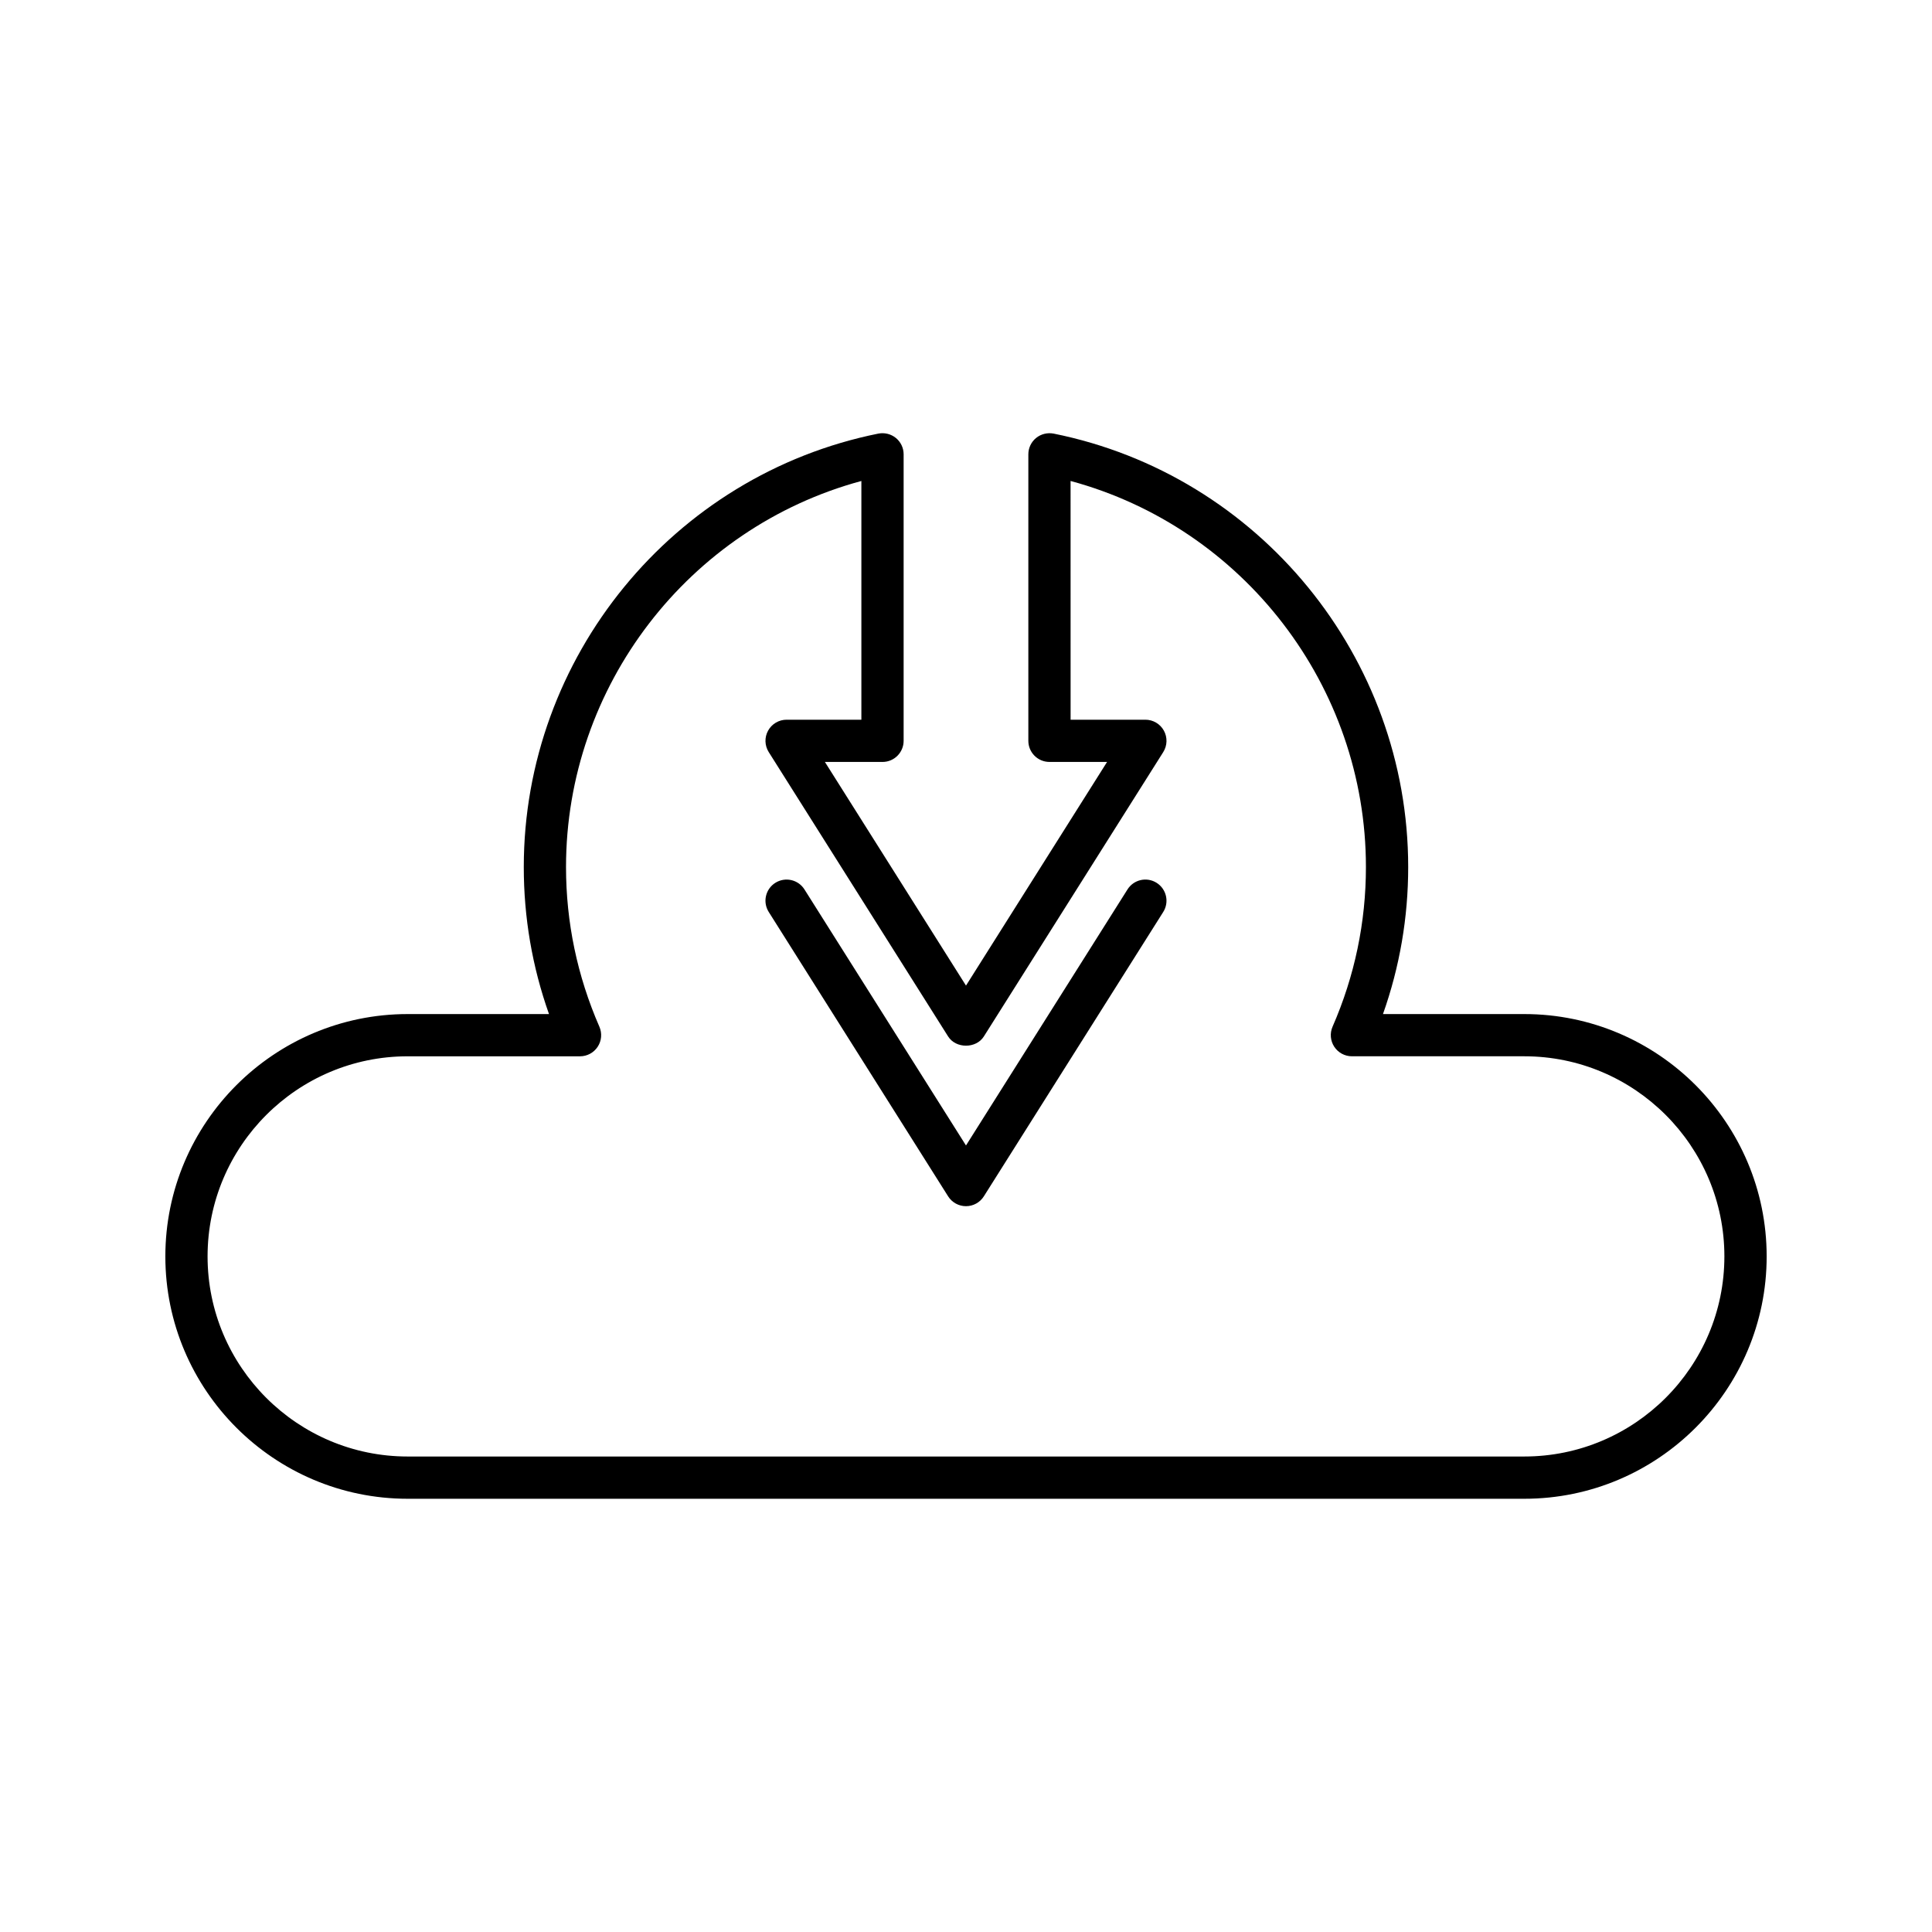 <?xml version="1.0" encoding="UTF-8"?>
<!-- Uploaded to: SVG Repo, www.svgrepo.com, Generator: SVG Repo Mixer Tools -->
<svg fill="#000000" width="800px" height="800px" version="1.1" viewBox="144 144 512 512" xmlns="http://www.w3.org/2000/svg">
 <g>
  <path d="m547.95 412.74h-37.449c4.438-12.523 6.684-25.59 6.684-38.961 0-55.602-39.516-103.91-93.961-114.87-1.633-0.312-3.348 0.098-4.652 1.16-1.297 1.059-2.051 2.652-2.051 4.328v75.926c0 3.094 2.508 5.598 5.598 5.598h15.266l-37.387 59.273-37.391-59.27h15.266c3.09 0 5.598-2.504 5.598-5.598v-75.93c0-1.68-0.75-3.269-2.051-4.328-1.301-1.059-3.012-1.477-4.652-1.16-54.445 10.957-93.961 59.266-93.961 114.87 0 13.371 2.242 26.438 6.684 38.961h-37.445c-35.414 0-64.227 28.816-64.227 64.227 0 35.414 28.812 64.223 64.227 64.223h295.91c35.414 0 64.227-28.809 64.227-64.223-0.004-35.414-28.816-64.227-64.23-64.227zm0 117.25h-295.91c-29.242 0-53.031-23.785-53.031-53.027s23.789-53.031 53.031-53.031h45.672c1.891 0 3.648-0.953 4.684-2.531s1.203-3.574 0.449-5.309c-5.867-13.441-8.844-27.684-8.844-42.316 0-47.98 32.527-89.953 78.273-102.31v63.266h-19.816c-2.039 0-3.918 1.109-4.902 2.891-0.988 1.789-0.922 3.969 0.168 5.691l47.539 75.359c2.051 3.258 7.418 3.258 9.469 0l47.539-75.359c1.086-1.723 1.152-3.902 0.168-5.691-0.984-1.781-2.863-2.891-4.902-2.891h-19.816l-0.008-63.27c45.746 12.359 78.273 54.332 78.273 102.31 0 14.633-2.973 28.875-8.844 42.316-0.754 1.734-0.586 3.727 0.449 5.309 1.031 1.578 2.793 2.531 4.684 2.531h45.676c29.242 0 53.031 23.789 53.031 53.031-0.004 29.246-23.793 53.031-53.035 53.031z"/>
  <path d="m450.52 377.96c-2.625-1.656-6.078-0.863-7.723 1.75l-42.801 67.852-42.805-67.852c-1.648-2.613-5.094-3.398-7.723-1.75-2.613 1.652-3.398 5.106-1.746 7.719l47.539 75.359c1.023 1.629 2.812 2.613 4.734 2.613s3.711-0.984 4.734-2.613l47.539-75.359c1.648-2.613 0.863-6.066-1.75-7.719z"/>
 </g>
</svg>